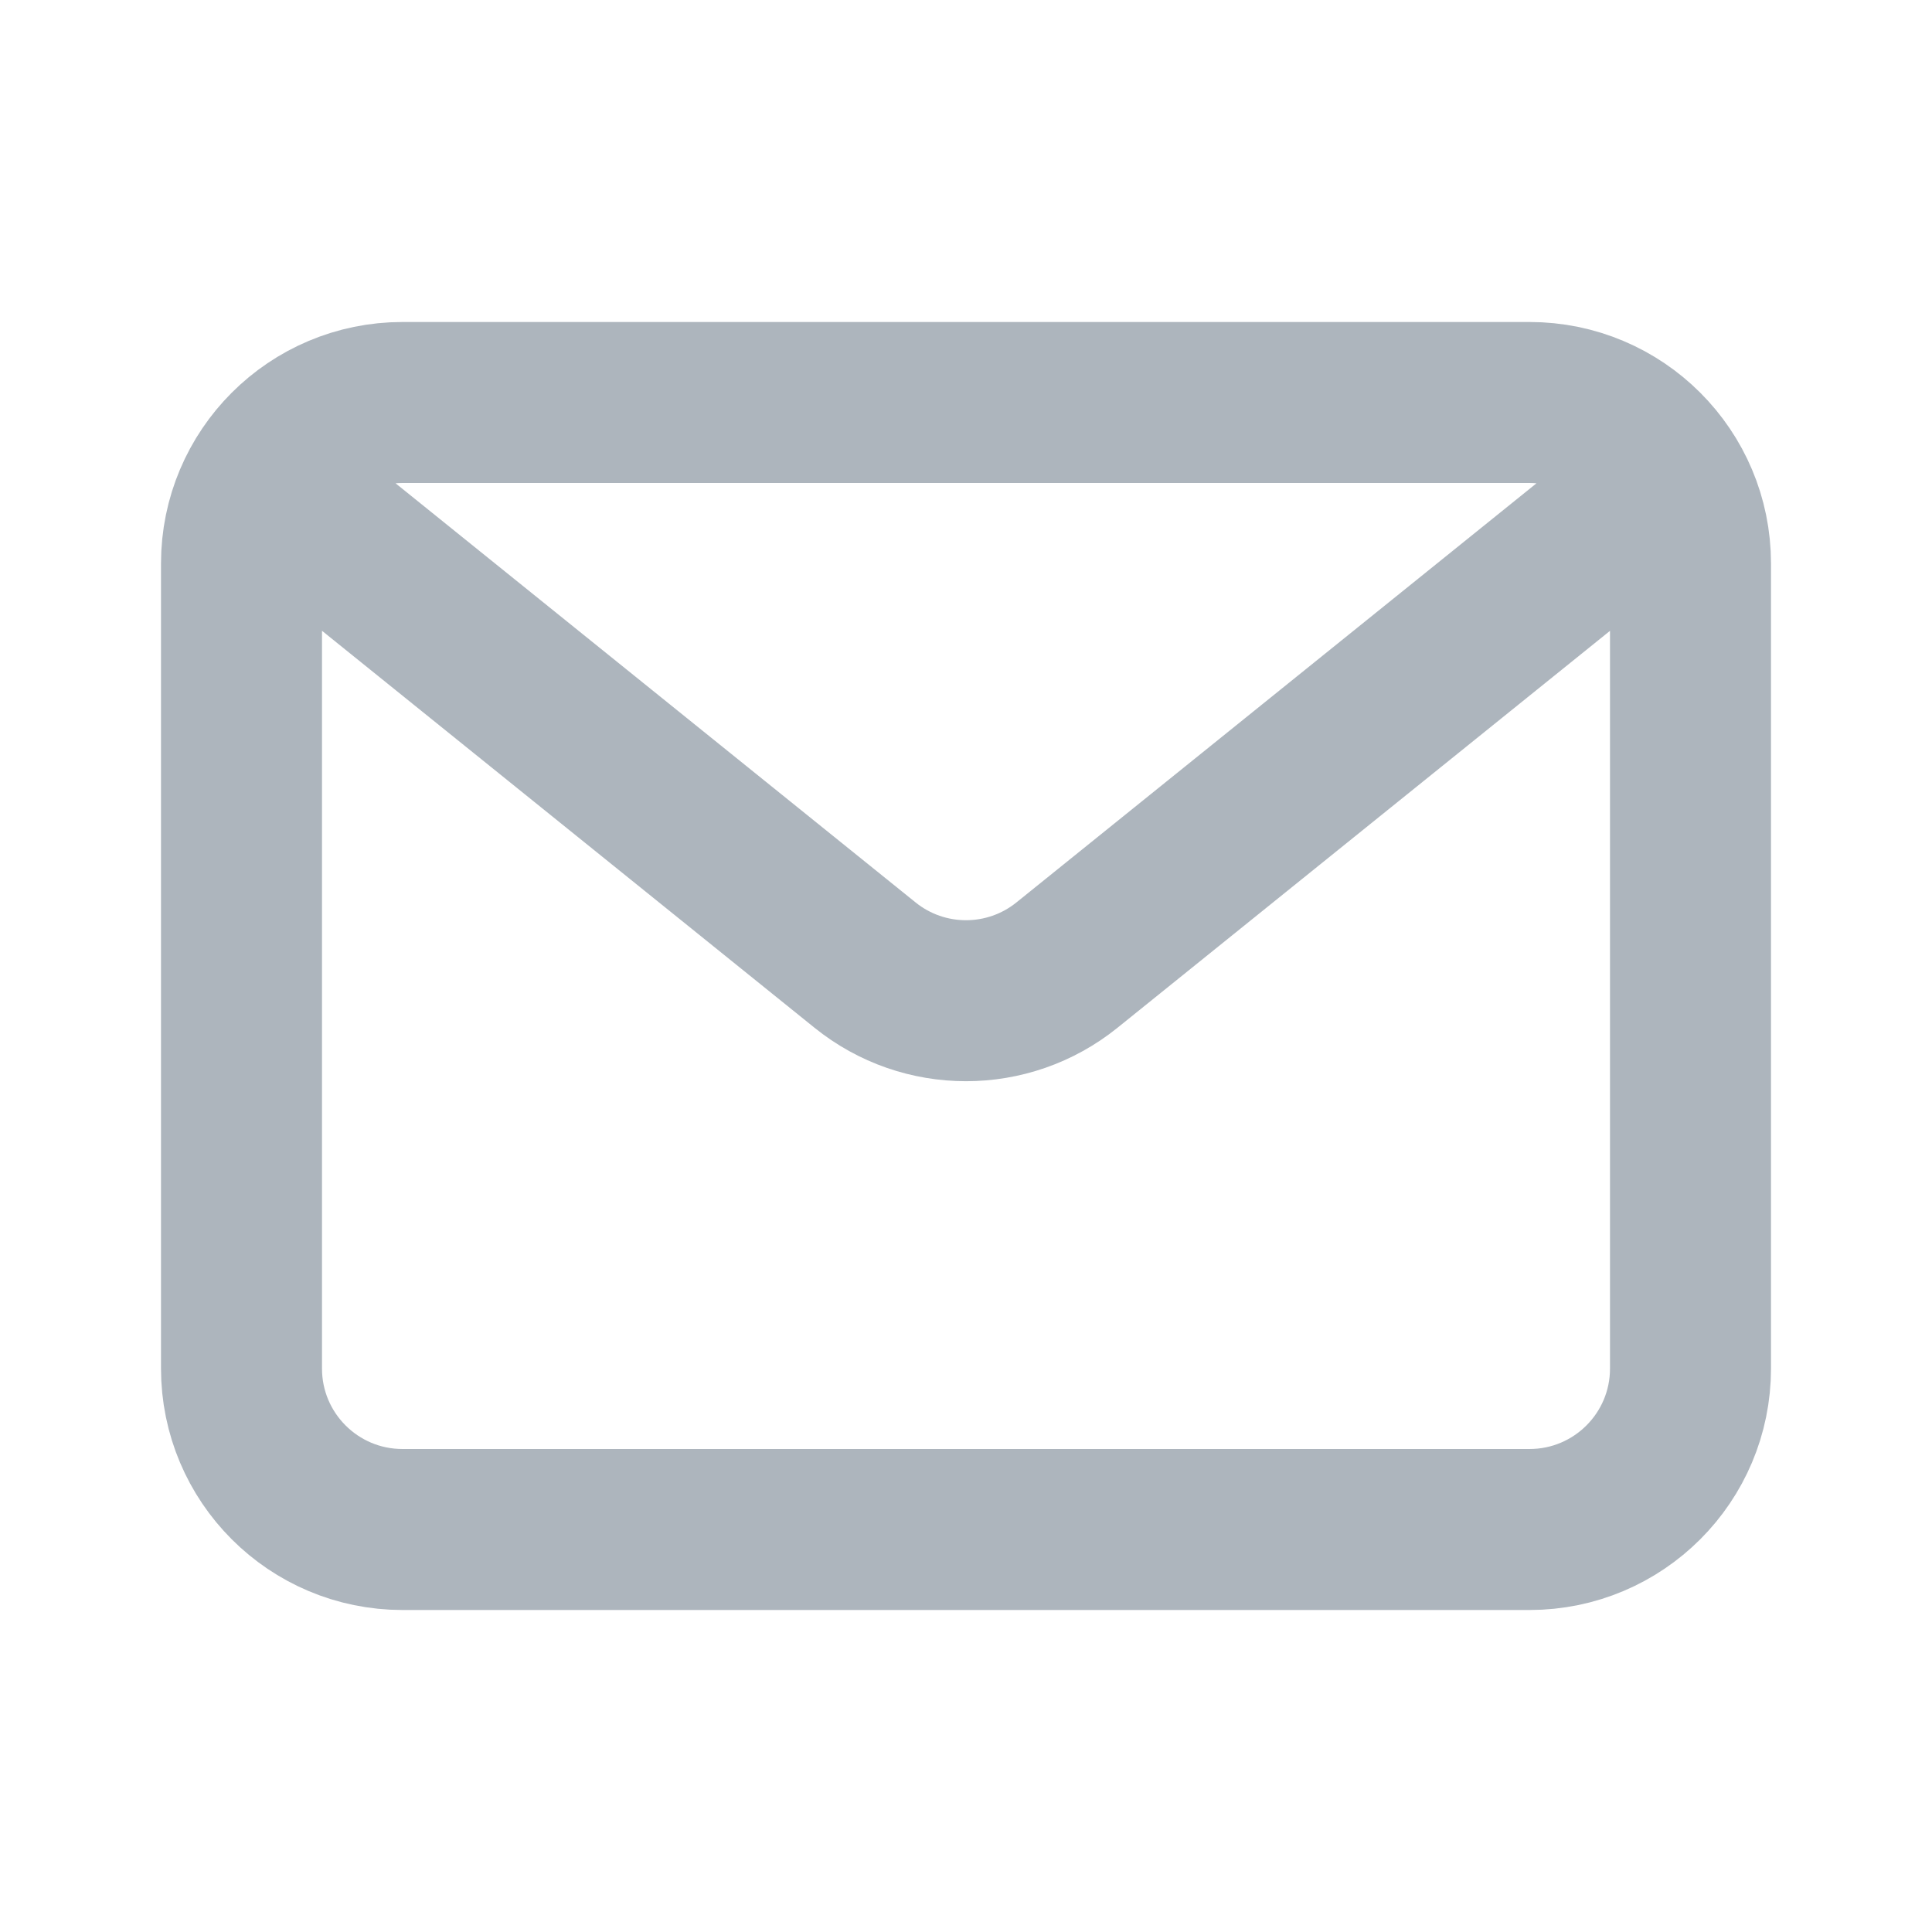 <svg viewBox="0 0 24 24" height="24" width="24" xmlns="http://www.w3.org/2000/svg"><path d="M5,5 L19,5 C20.105,5 21,5.895 21,7 L21,17 C21,18.105 20.105,19 19,19 L5,19 C3.895,19 3,18.105 3,17 L3,7 C3,5.895 3.895,5 5,5 Z M3.301,5.988 L10.745,11.988 C11.477,12.579 12.523,12.579 13.255,11.988 L20.7,5.988 L20.7,5.988" stroke-width="2" stroke-linejoin="round" stroke-linecap="round" stroke="#adb5bd" fill="none"></path></svg>